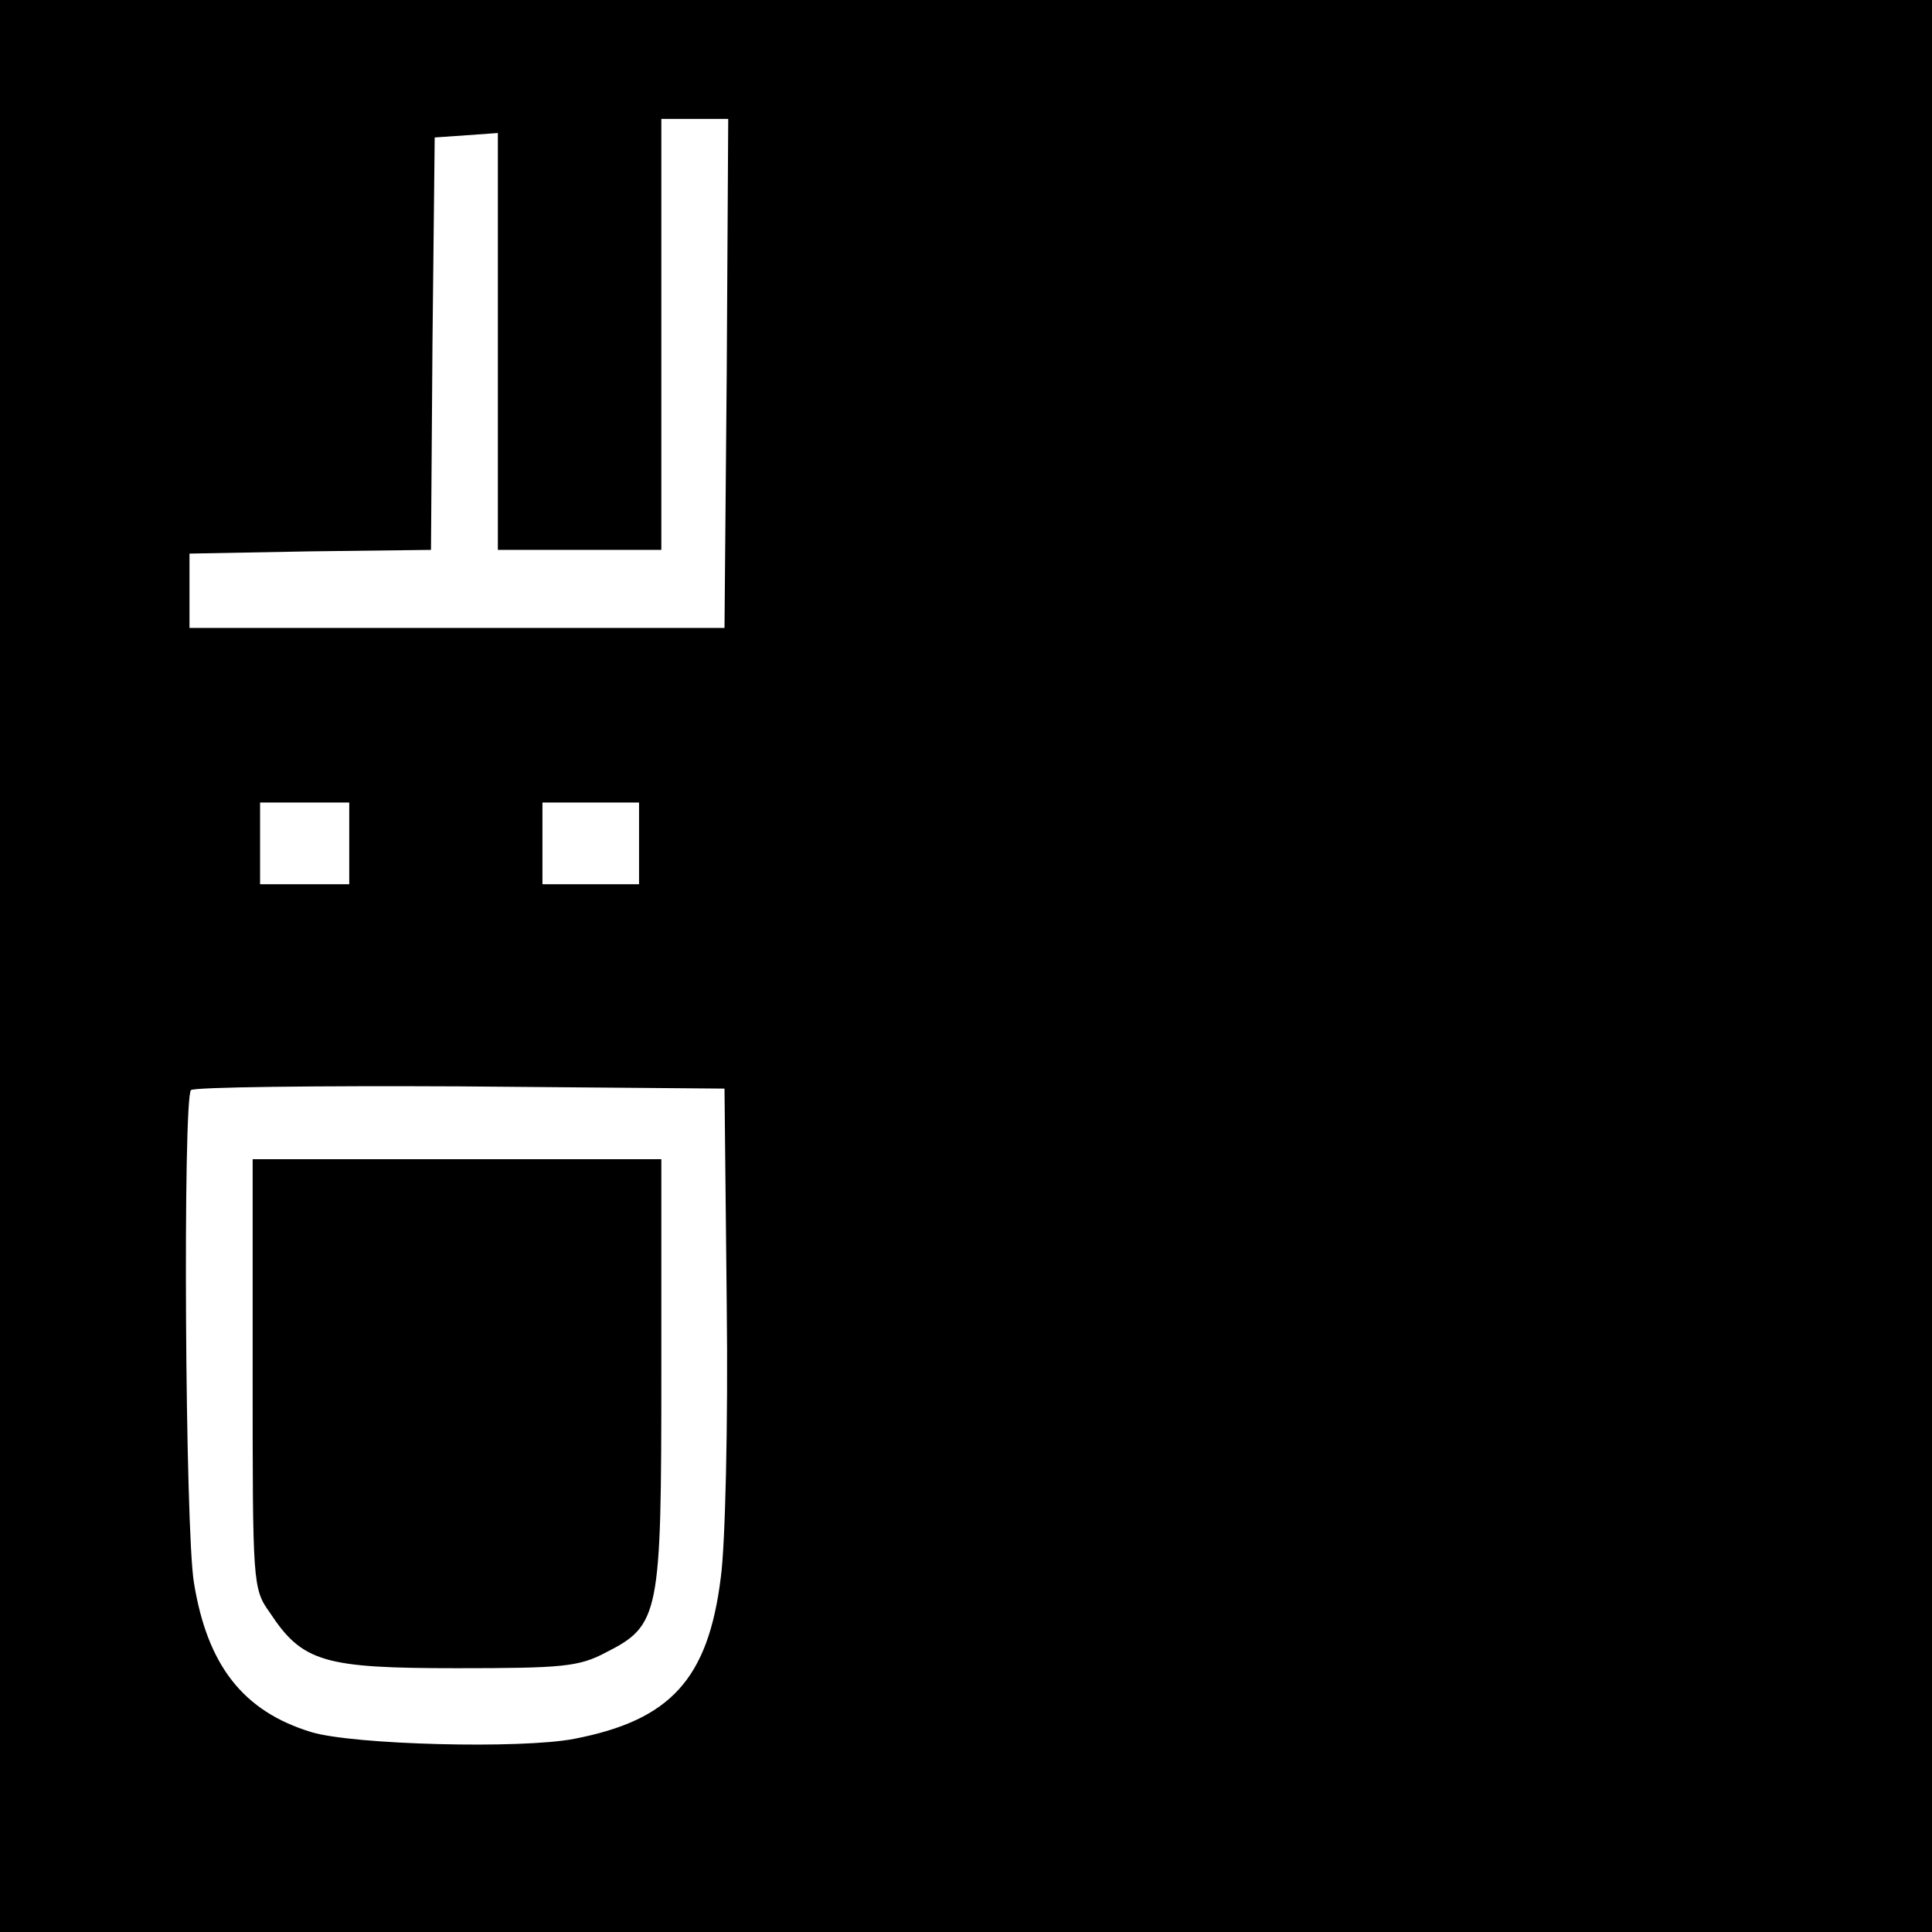 <?xml version="1.0" standalone="no"?>
<!DOCTYPE svg PUBLIC "-//W3C//DTD SVG 20010904//EN"
 "http://www.w3.org/TR/2001/REC-SVG-20010904/DTD/svg10.dtd">
<svg version="1.0" xmlns="http://www.w3.org/2000/svg"
 width="260pt" height="260pt" viewBox="0 0 260 260"
 preserveAspectRatio="xMidYMid meet">
<g transform="translate(0,260) scale(0.1,-0.1)"
fill="#000000" stroke="none">
<path d="M0 1300 l0 -1300 1300 0 1300 0 0 1300 0 1300 -1300 0 -1300 0 0
-1300z m978 798 l-3 -343 -360 0 -360 0 0 50 0 50 162 3 163 2 2 278 3 277 43
3 42 3 0 -280 0 -281 110 0 110 0 0 290 0 290 45 0 45 0 -2 -342z m-508 -633
l0 -55 -60 0 -60 0 0 55 0 55 60 0 60 0 0 -55z m390 0 l0 -55 -65 0 -65 0 0
55 0 55 65 0 65 0 0 -55z m118 -620 c2 -161 -2 -325 -8 -368 -17 -137 -68
-192 -197 -217 -72 -14 -298 -8 -354 9 -92 28 -140 90 -158 201 -12 71 -15
652 -4 663 4 4 167 6 362 5 l356 -3 3 -290z"/>
<path d="M340 751 c0 -282 0 -289 23 -321 44 -67 73 -75 252 -75 142 0 164 2
200 21 73 37 75 50 75 377 l0 287 -275 0 -275 0 0 -289z"/>
</g>
</svg>
